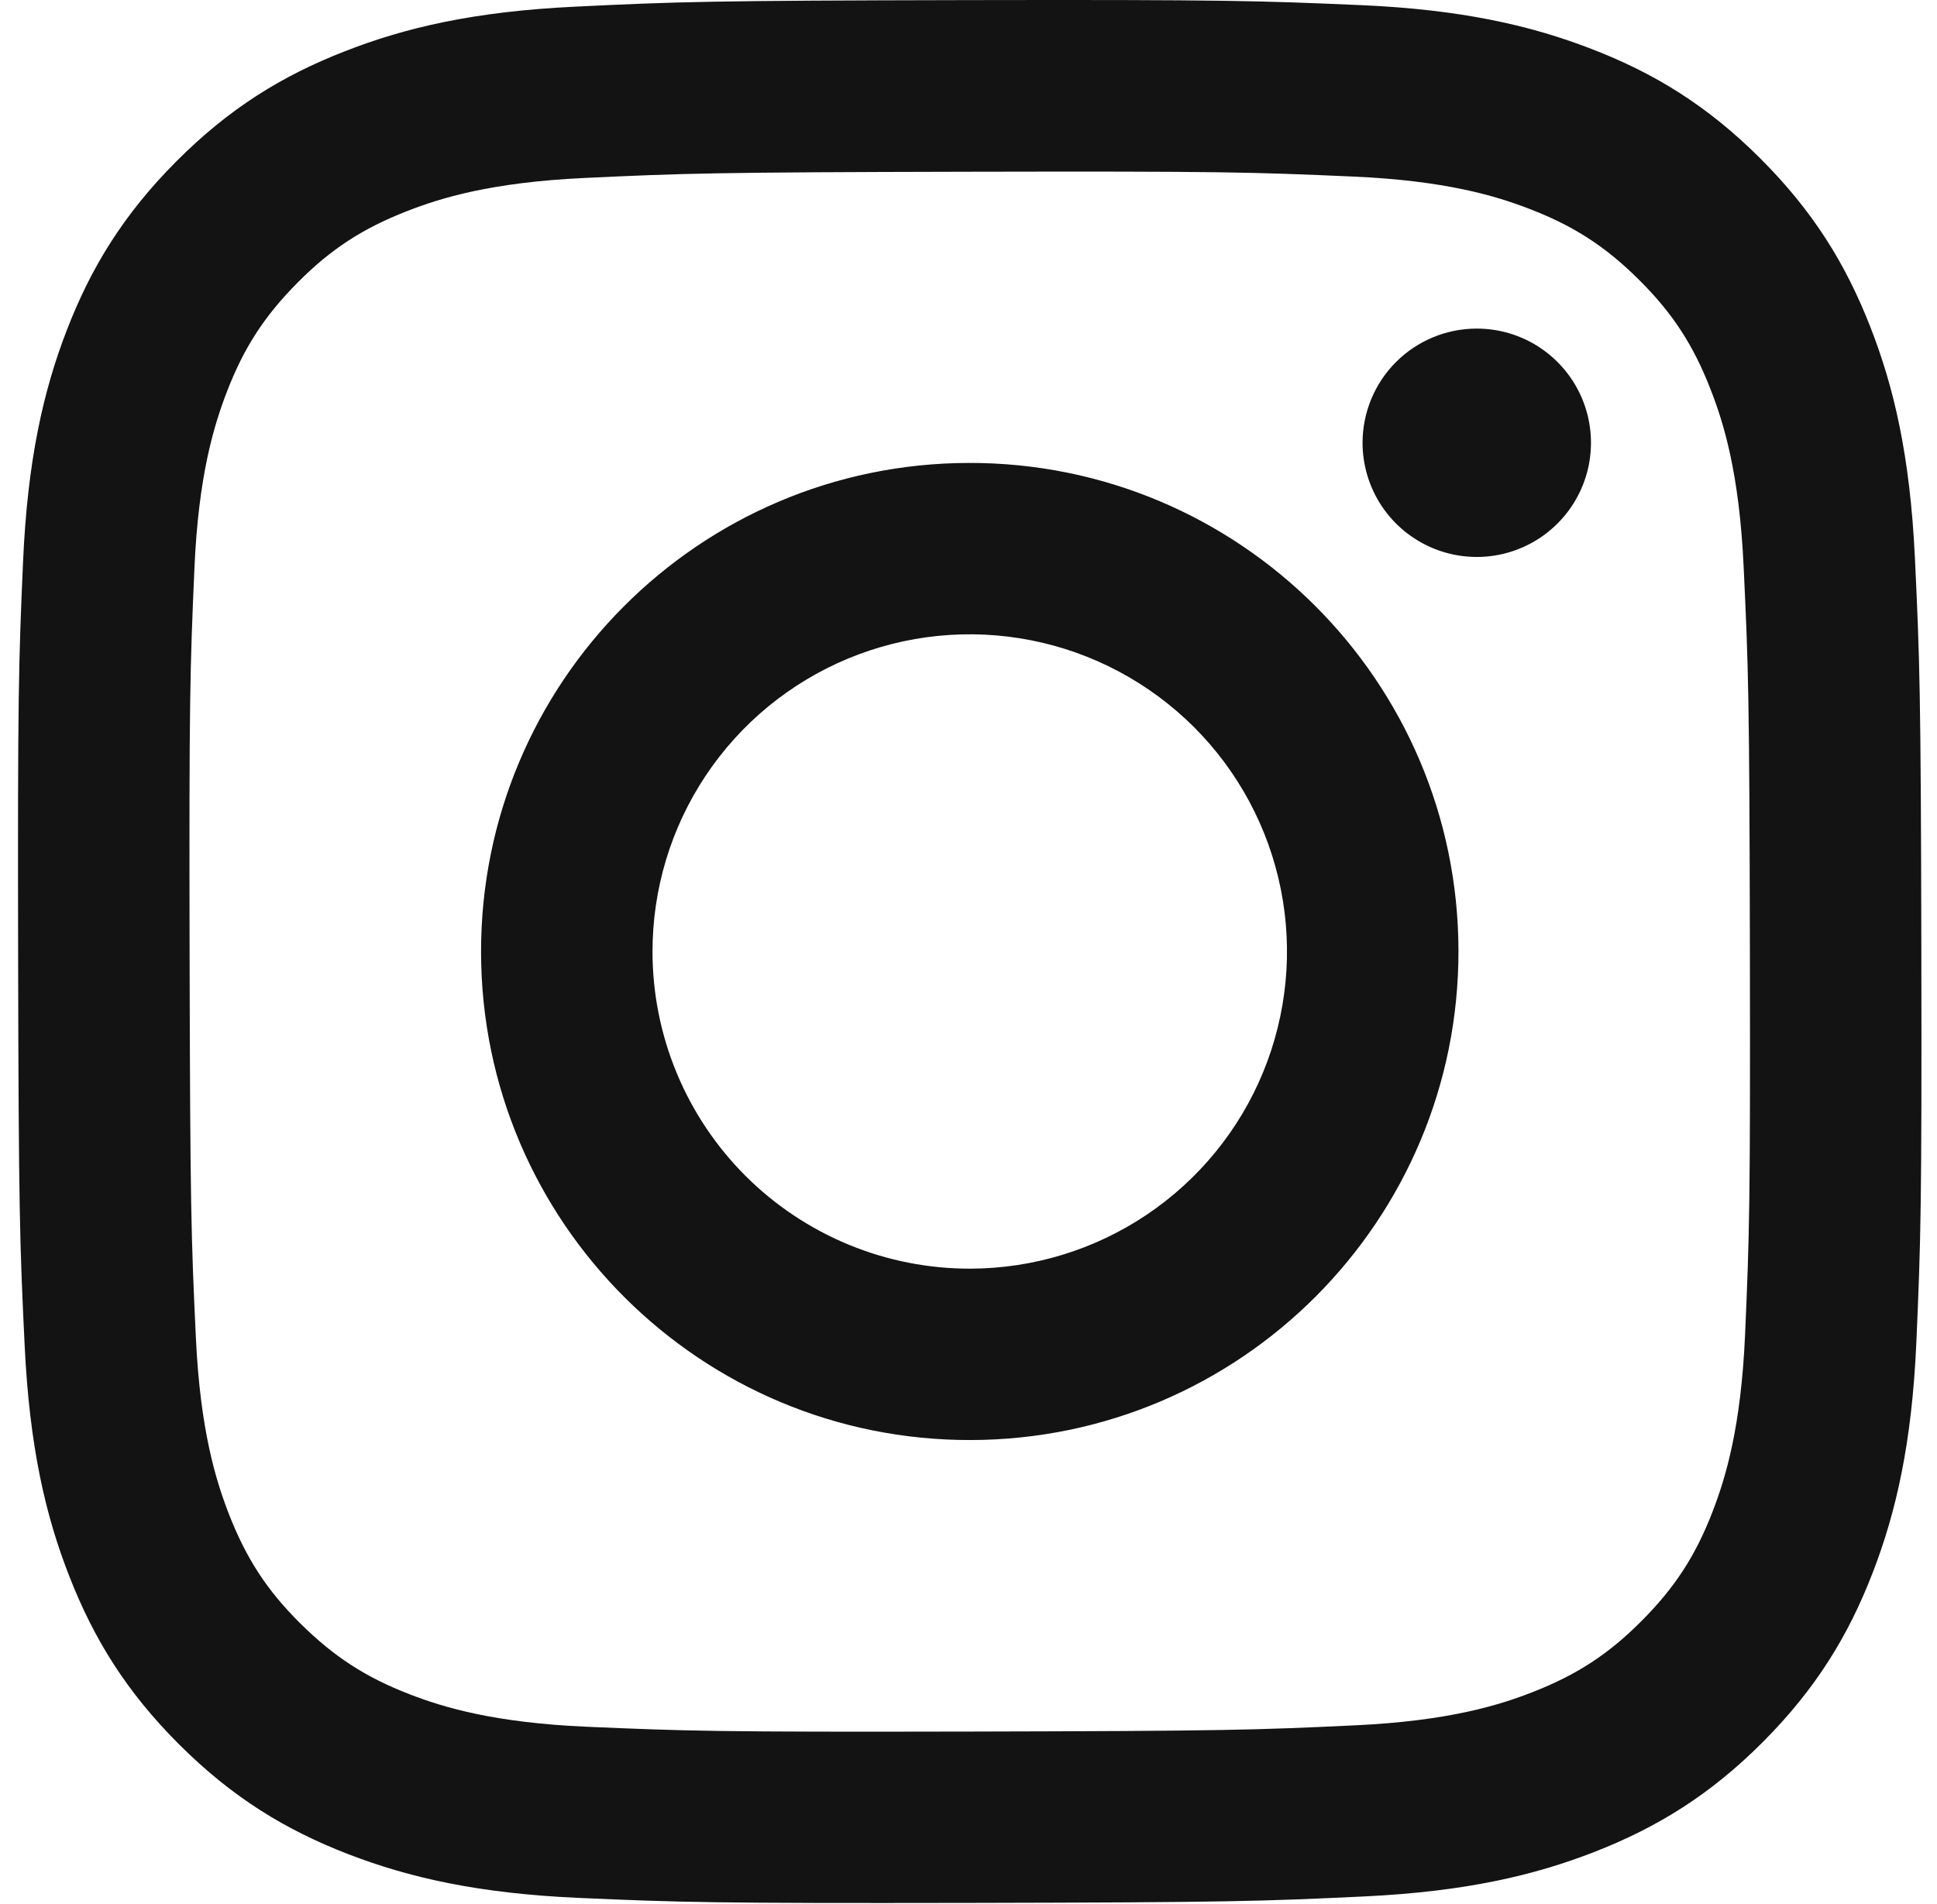 <svg width="60" height="59" viewBox="0 0 60 59" fill="none" xmlns="http://www.w3.org/2000/svg">
<g clip-path="url(#clip0_141_587)">
<path d="M17.829 0.206C14.692 0.354 12.55 0.855 10.677 1.591C8.739 2.346 7.097 3.359 5.462 5C3.828 6.64 2.821 8.284 2.071 10.225C1.346 12.102 0.854 14.245 0.715 17.384C0.577 20.523 0.546 21.531 0.561 29.537C0.577 37.543 0.612 38.546 0.764 41.691C0.914 44.828 1.413 46.969 2.149 48.842C2.905 50.78 3.918 52.422 5.558 54.057C7.199 55.692 8.842 56.696 10.788 57.448C12.663 58.172 14.807 58.666 17.945 58.804C21.083 58.941 22.093 58.973 30.096 58.958C38.1 58.942 39.107 58.907 42.252 58.758C45.396 58.608 47.526 58.106 49.4 57.374C51.338 56.616 52.982 55.605 54.615 53.964C56.249 52.322 57.255 50.677 58.005 48.735C58.731 46.86 59.224 44.715 59.361 41.58C59.498 38.433 59.53 37.428 59.515 29.424C59.5 21.419 59.464 20.416 59.315 17.272C59.165 14.128 58.666 11.993 57.931 10.119C57.173 8.181 56.162 6.54 54.522 4.904C52.881 3.267 51.235 2.262 49.294 1.515C47.417 0.789 45.274 0.294 42.136 0.158C38.998 0.023 37.988 -0.012 29.982 0.003C21.976 0.019 20.973 0.053 17.829 0.206ZM18.173 53.5C15.299 53.375 13.738 52.898 12.698 52.498C11.321 51.967 10.34 51.326 9.303 50.299C8.267 49.273 7.63 48.288 7.092 46.914C6.688 45.873 6.202 44.315 6.067 41.44C5.921 38.334 5.89 37.401 5.873 29.53C5.856 21.659 5.886 20.728 6.022 17.62C6.145 14.748 6.626 13.185 7.025 12.146C7.555 10.767 8.195 9.787 9.223 8.751C10.252 7.715 11.234 7.078 12.61 6.54C13.649 6.134 15.207 5.652 18.081 5.515C21.19 5.368 22.121 5.338 29.991 5.321C37.86 5.304 38.794 5.333 41.904 5.47C44.776 5.595 46.34 6.071 47.378 6.473C48.756 7.003 49.736 7.641 50.772 8.671C51.808 9.702 52.447 10.68 52.984 12.059C53.391 13.095 53.873 14.653 54.009 17.528C54.157 20.637 54.19 21.569 54.204 29.438C54.219 37.307 54.191 38.242 54.055 41.348C53.929 44.223 53.453 45.784 53.052 46.825C52.522 48.202 51.882 49.184 50.852 50.219C49.823 51.254 48.843 51.892 47.466 52.43C46.429 52.835 44.868 53.319 41.997 53.455C38.888 53.602 37.956 53.632 30.084 53.649C22.211 53.666 21.283 53.635 18.174 53.5M42.206 13.724C42.208 14.424 42.416 15.108 42.806 15.689C43.196 16.27 43.749 16.722 44.396 16.989C45.043 17.256 45.754 17.325 46.441 17.187C47.127 17.049 47.756 16.711 48.25 16.215C48.744 15.72 49.08 15.088 49.215 14.402C49.35 13.716 49.279 13.004 49.01 12.358C48.741 11.712 48.286 11.161 47.704 10.773C47.121 10.385 46.437 10.179 45.737 10.181C44.799 10.182 43.9 10.557 43.238 11.221C42.576 11.886 42.205 12.786 42.206 13.724ZM14.901 29.51C14.918 37.871 21.708 44.633 30.067 44.617C38.426 44.601 45.193 37.812 45.177 29.451C45.161 21.09 38.369 14.326 30.009 14.343C21.649 14.359 14.886 21.15 14.901 29.51ZM20.212 29.499C20.208 27.556 20.78 25.655 21.857 24.036C22.933 22.418 24.466 21.156 26.26 20.408C28.054 19.661 30.03 19.462 31.937 19.838C33.844 20.213 35.596 21.146 36.974 22.517C38.351 23.889 39.29 25.638 39.673 27.544C40.056 29.449 39.865 31.425 39.125 33.223C38.385 35.02 37.128 36.557 35.514 37.64C33.9 38.723 32.002 39.303 30.058 39.307C28.767 39.31 27.489 39.058 26.296 38.567C25.102 38.075 24.017 37.353 23.103 36.443C22.189 35.532 21.463 34.45 20.967 33.259C20.471 32.067 20.214 30.79 20.212 29.499Z" fill="#131314"/>
</g>
<defs>
<clipPath id="clip0_141_587">
<rect width="58.961" height="58.961" fill="white" transform="translate(0.558)"/>
</clipPath>
</defs>
</svg>
